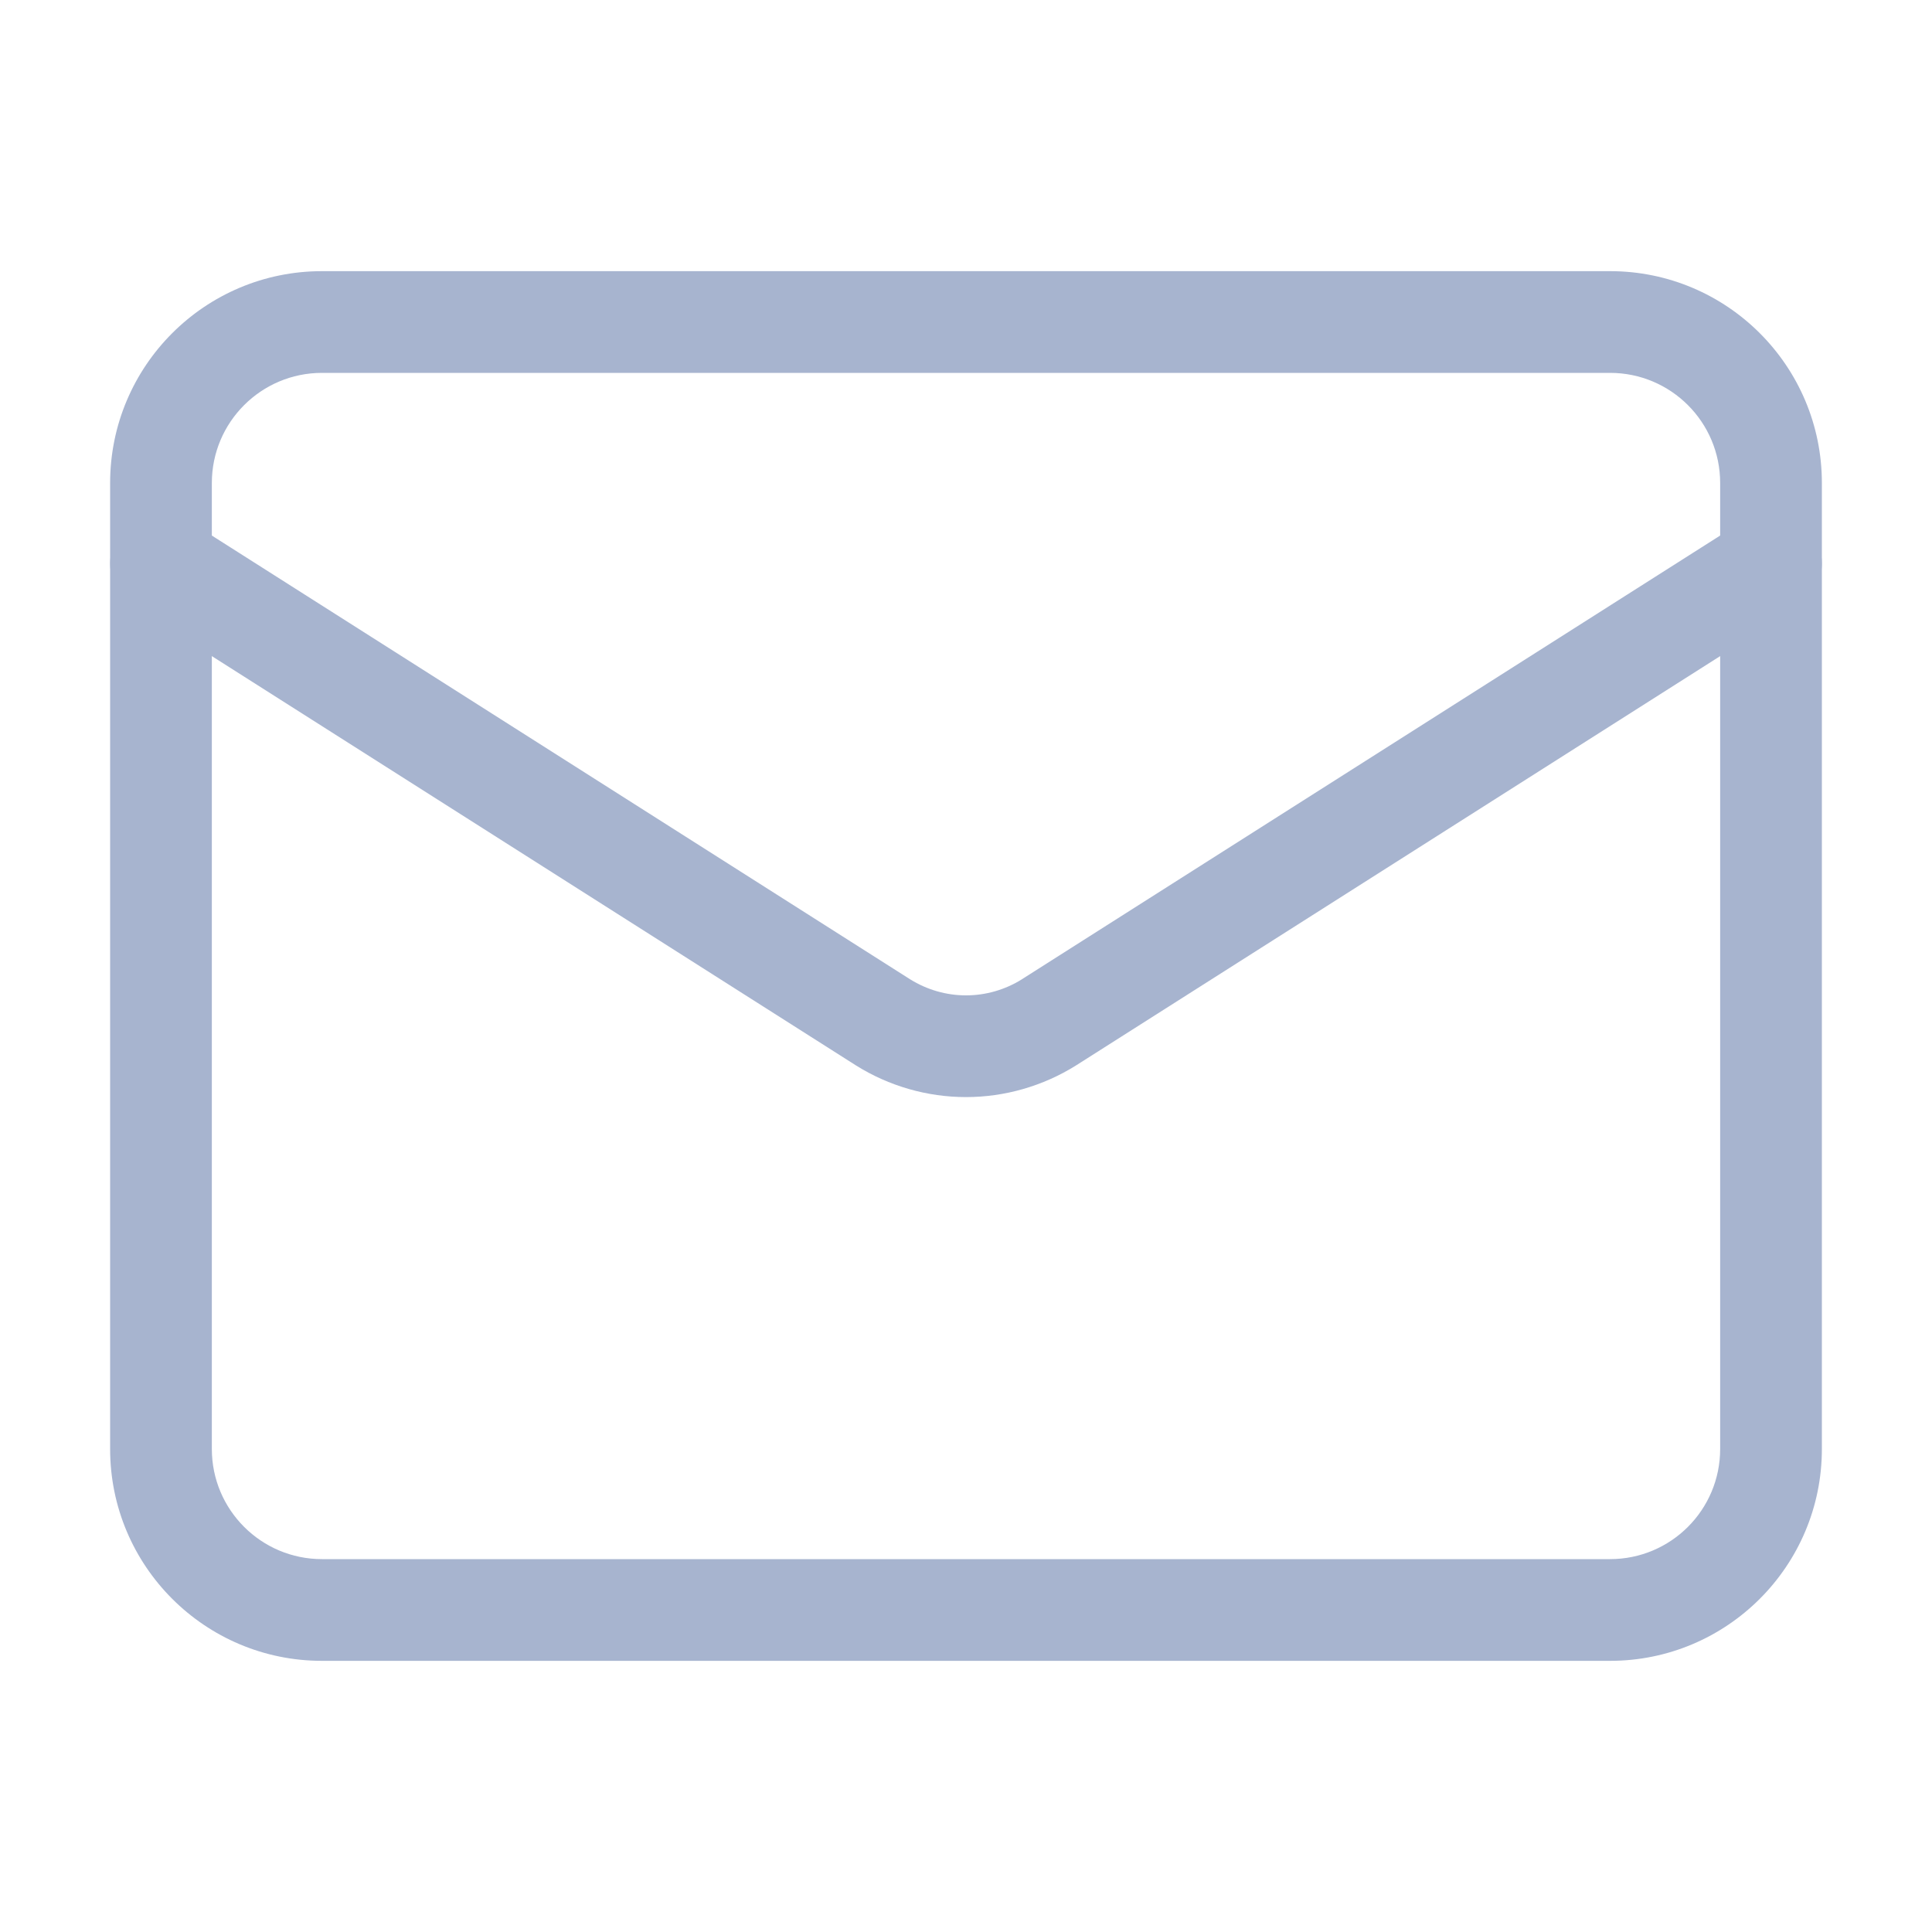 <?xml version="1.0" encoding="UTF-8"?> <svg xmlns="http://www.w3.org/2000/svg" width="20" height="20" viewBox="0 0 20 20" fill="none"> <path fill-rule="evenodd" clip-rule="evenodd" d="M3.333 3.86C2.704 3.86 2.193 4.37 2.193 5V15C2.193 15.63 2.704 16.14 3.333 16.14H16.667C17.297 16.14 17.807 15.63 17.807 15V5C17.807 4.37 17.297 3.86 16.667 3.86H3.333ZM1.14 5C1.14 3.789 2.122 2.807 3.333 2.807H16.667C17.878 2.807 18.86 3.789 18.86 5V15C18.86 16.211 17.878 17.193 16.667 17.193H3.333C2.122 17.193 1.14 16.211 1.14 15V5Z" fill="#A7B4CF"></path> <path fill-rule="evenodd" clip-rule="evenodd" d="M1.223 5.551C1.378 5.306 1.704 5.233 1.949 5.389L9.422 10.138C9.596 10.246 9.796 10.304 10 10.304C10.204 10.304 10.405 10.246 10.578 10.138C10.578 10.138 10.579 10.138 10.579 10.137L18.051 5.389C18.297 5.233 18.622 5.306 18.778 5.551C18.933 5.797 18.861 6.122 18.616 6.278L11.138 11.03C10.797 11.243 10.402 11.357 10 11.357C9.598 11.357 9.203 11.243 8.862 11.03L8.859 11.028L1.384 6.278C1.139 6.122 1.067 5.797 1.223 5.551Z" fill="#A7B4CF"></path> </svg> 